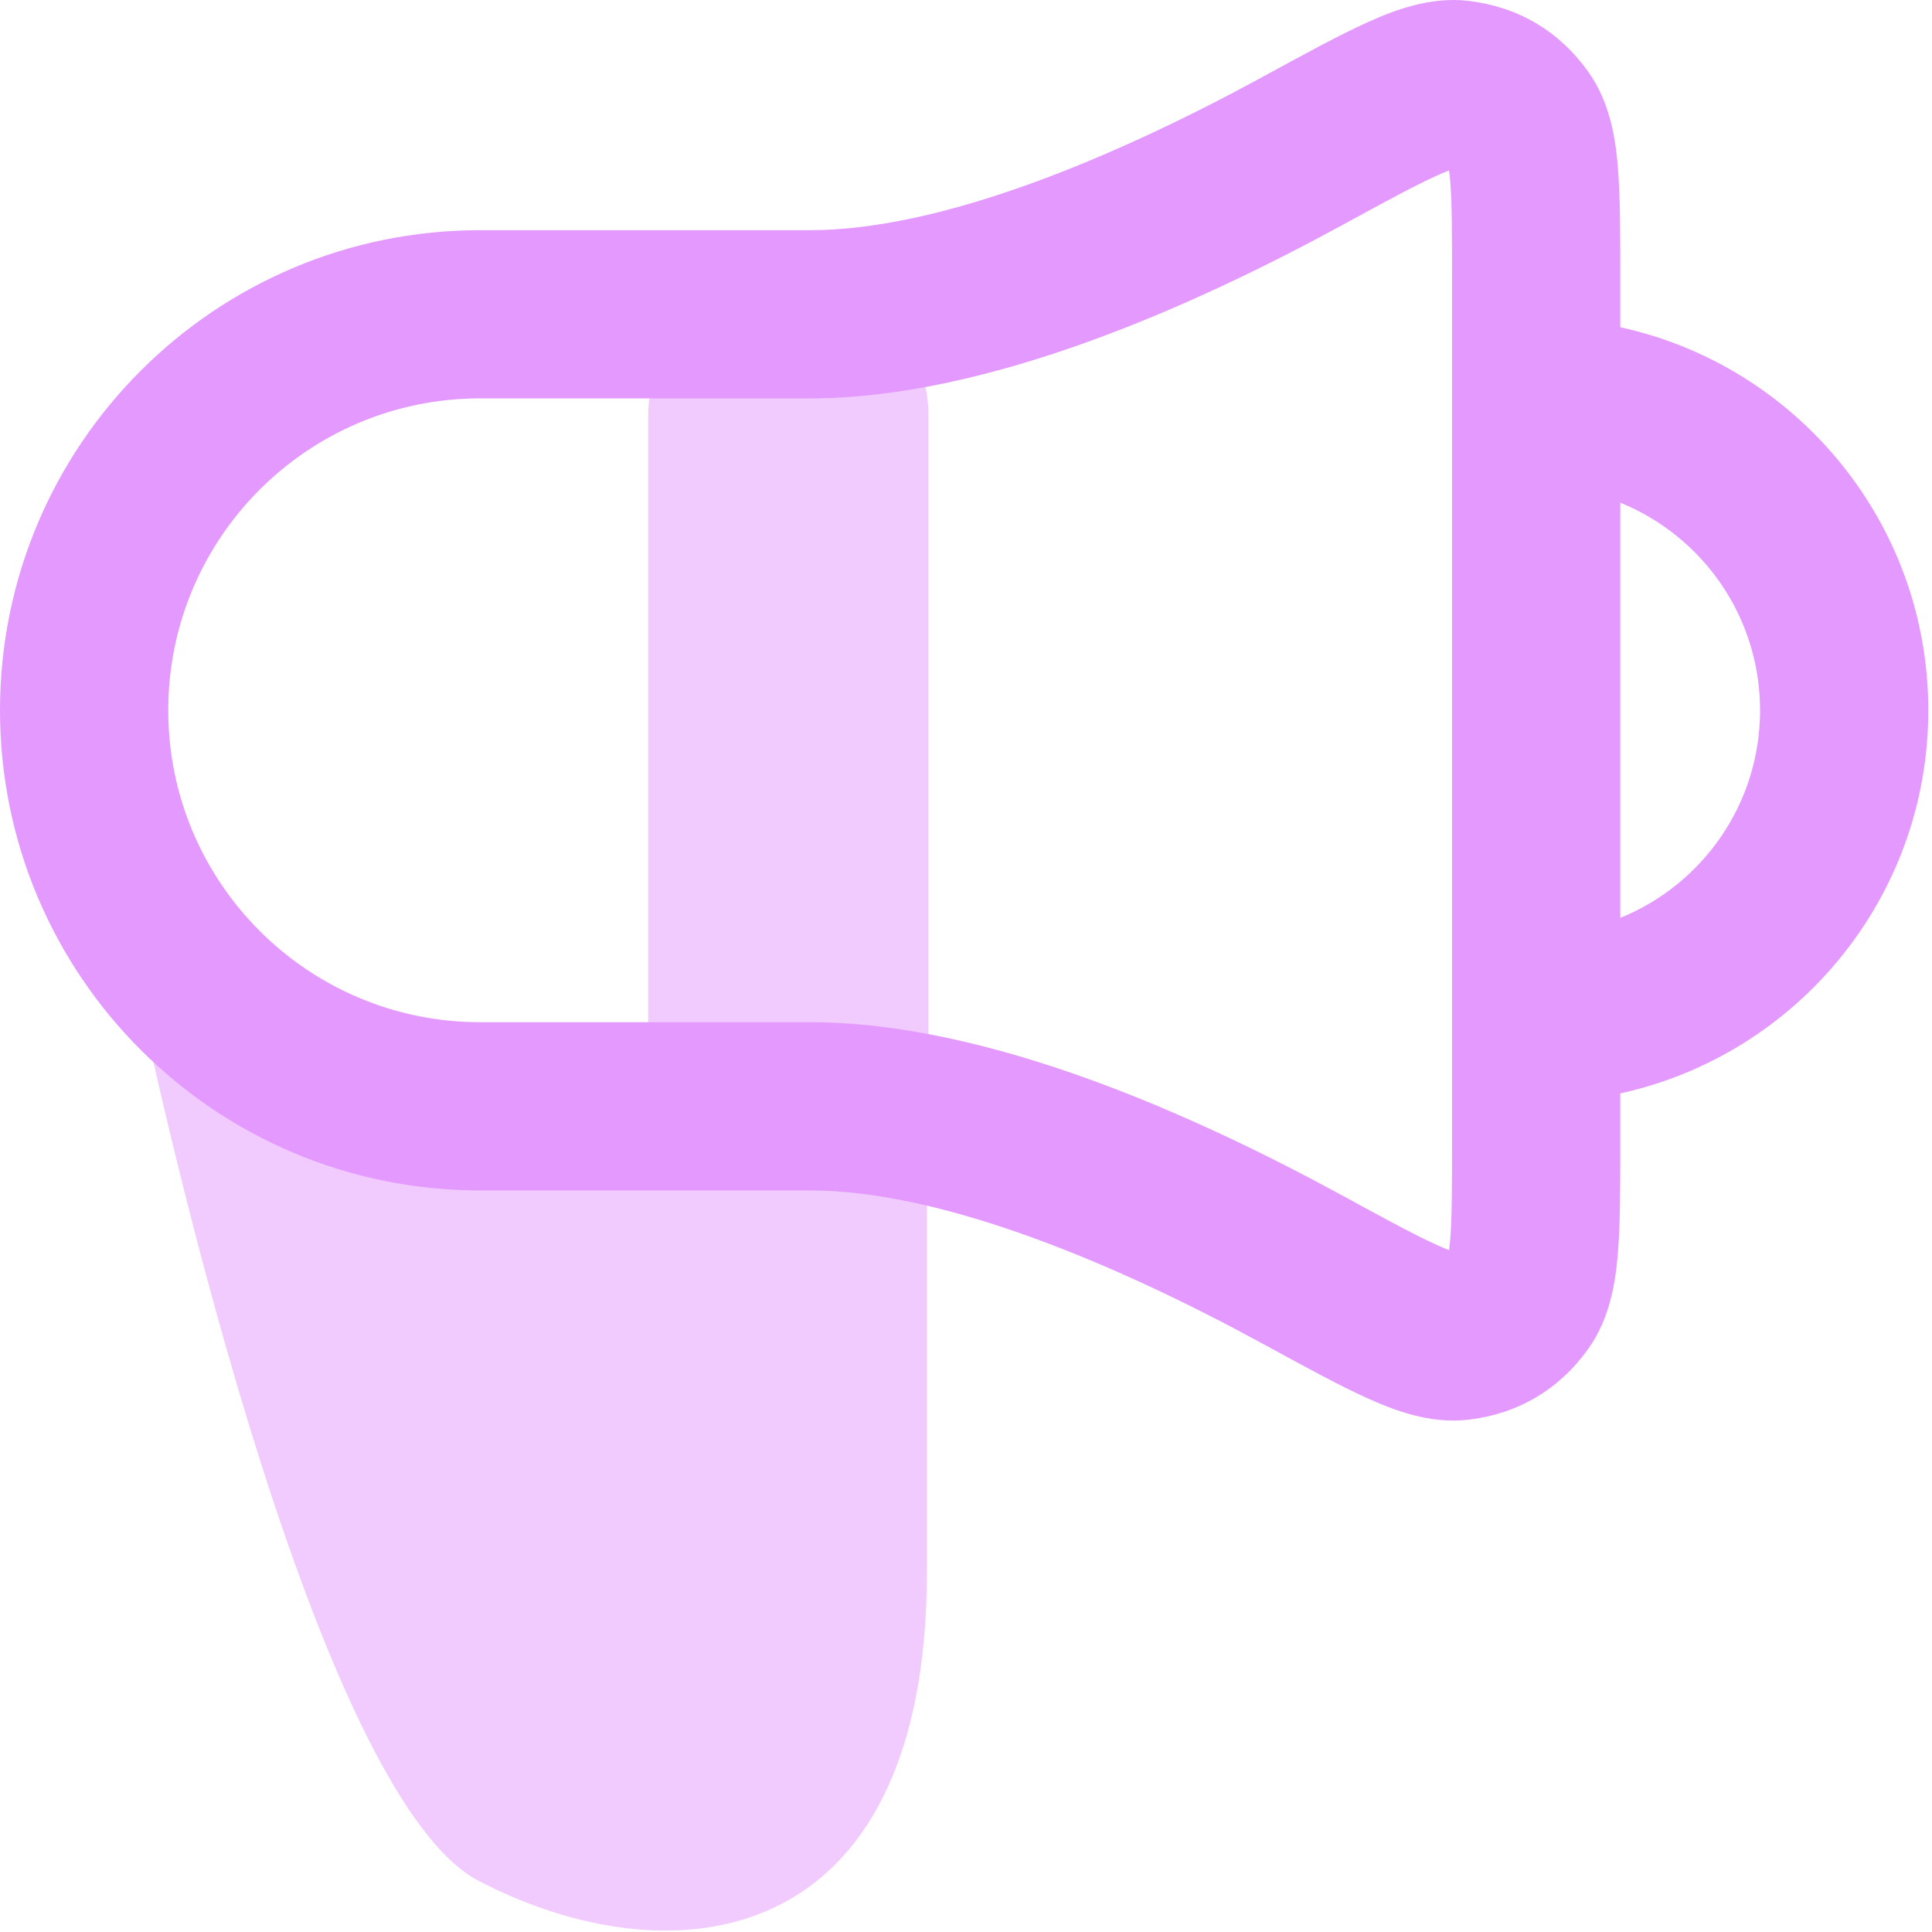 <svg width="35" height="35" viewBox="0 0 35 35" fill="none" xmlns="http://www.w3.org/2000/svg">
<path d="M8.67 34.073C5.903 32.629 3.138 21.437 2.102 16.021C2.787 16.69 4.328 18.197 5.01 18.879C5.692 19.561 8.503 20.066 9.823 20.233H16.793V28.457C16.793 35.426 12.13 35.878 8.67 34.073Z" fill="#E499FE" fill-opacity="0.5"/>
<path fill-rule="evenodd" clip-rule="evenodd" d="M14.282 4.997C15.684 4.997 16.821 6.134 16.821 7.536L16.821 18.822C16.821 20.224 15.684 21.361 14.282 21.361C12.879 21.361 11.742 20.224 11.742 18.822L11.742 7.536C11.742 6.134 12.879 4.997 14.282 4.997Z" fill="#E499FE" fill-opacity="0.5"/>
<path fill-rule="evenodd" clip-rule="evenodd" d="M26.03 3.181C25.644 3.355 25.122 3.638 24.325 4.073C21.656 5.528 17.912 7.217 14.676 7.217H8.698C5.577 7.217 3.048 9.747 3.048 12.868C3.048 15.988 5.577 18.518 8.698 18.518H14.676C17.912 18.518 21.656 20.208 24.325 21.662C25.122 22.097 25.644 22.38 26.03 22.554C26.124 22.597 26.197 22.626 26.251 22.647C26.258 22.596 26.266 22.529 26.273 22.442C26.304 22.049 26.305 21.497 26.305 20.638V5.098C26.305 4.239 26.304 3.687 26.273 3.293C26.266 3.207 26.258 3.139 26.251 3.089C26.197 3.109 26.124 3.138 26.03 3.181ZM26.243 3.042C26.243 3.042 26.244 3.042 26.243 3.042ZM29.353 5.928V5.036C29.353 4.256 29.353 3.581 29.311 3.052C29.271 2.55 29.18 1.869 28.771 1.298C28.247 0.565 27.508 0.127 26.614 0.017C25.905 -0.07 25.242 0.193 24.776 0.403C24.272 0.63 23.649 0.97 22.919 1.368L22.866 1.397C20.219 2.84 17.073 4.17 14.676 4.17H8.698C3.894 4.17 -3.02745e-06 8.064 0 12.868C3.02745e-06 17.671 3.894 21.566 8.698 21.566H14.676C17.073 21.566 20.219 22.895 22.866 24.338L22.919 24.367C23.649 24.765 24.272 25.105 24.776 25.332C25.242 25.542 25.905 25.805 26.614 25.718C27.508 25.609 28.247 25.17 28.771 24.438C29.18 23.866 29.271 23.185 29.311 22.683C29.353 22.154 29.353 21.479 29.353 20.7V19.808C32.544 19.11 34.933 16.268 34.933 12.868C34.933 9.467 32.544 6.625 29.353 5.928ZM29.353 9.107V16.628C30.838 16.026 31.885 14.569 31.885 12.868C31.885 11.166 30.838 9.71 29.353 9.107ZM26.243 22.693C26.243 22.693 26.244 22.693 26.243 22.693Z" fill="#E499FE"/>
</svg>
